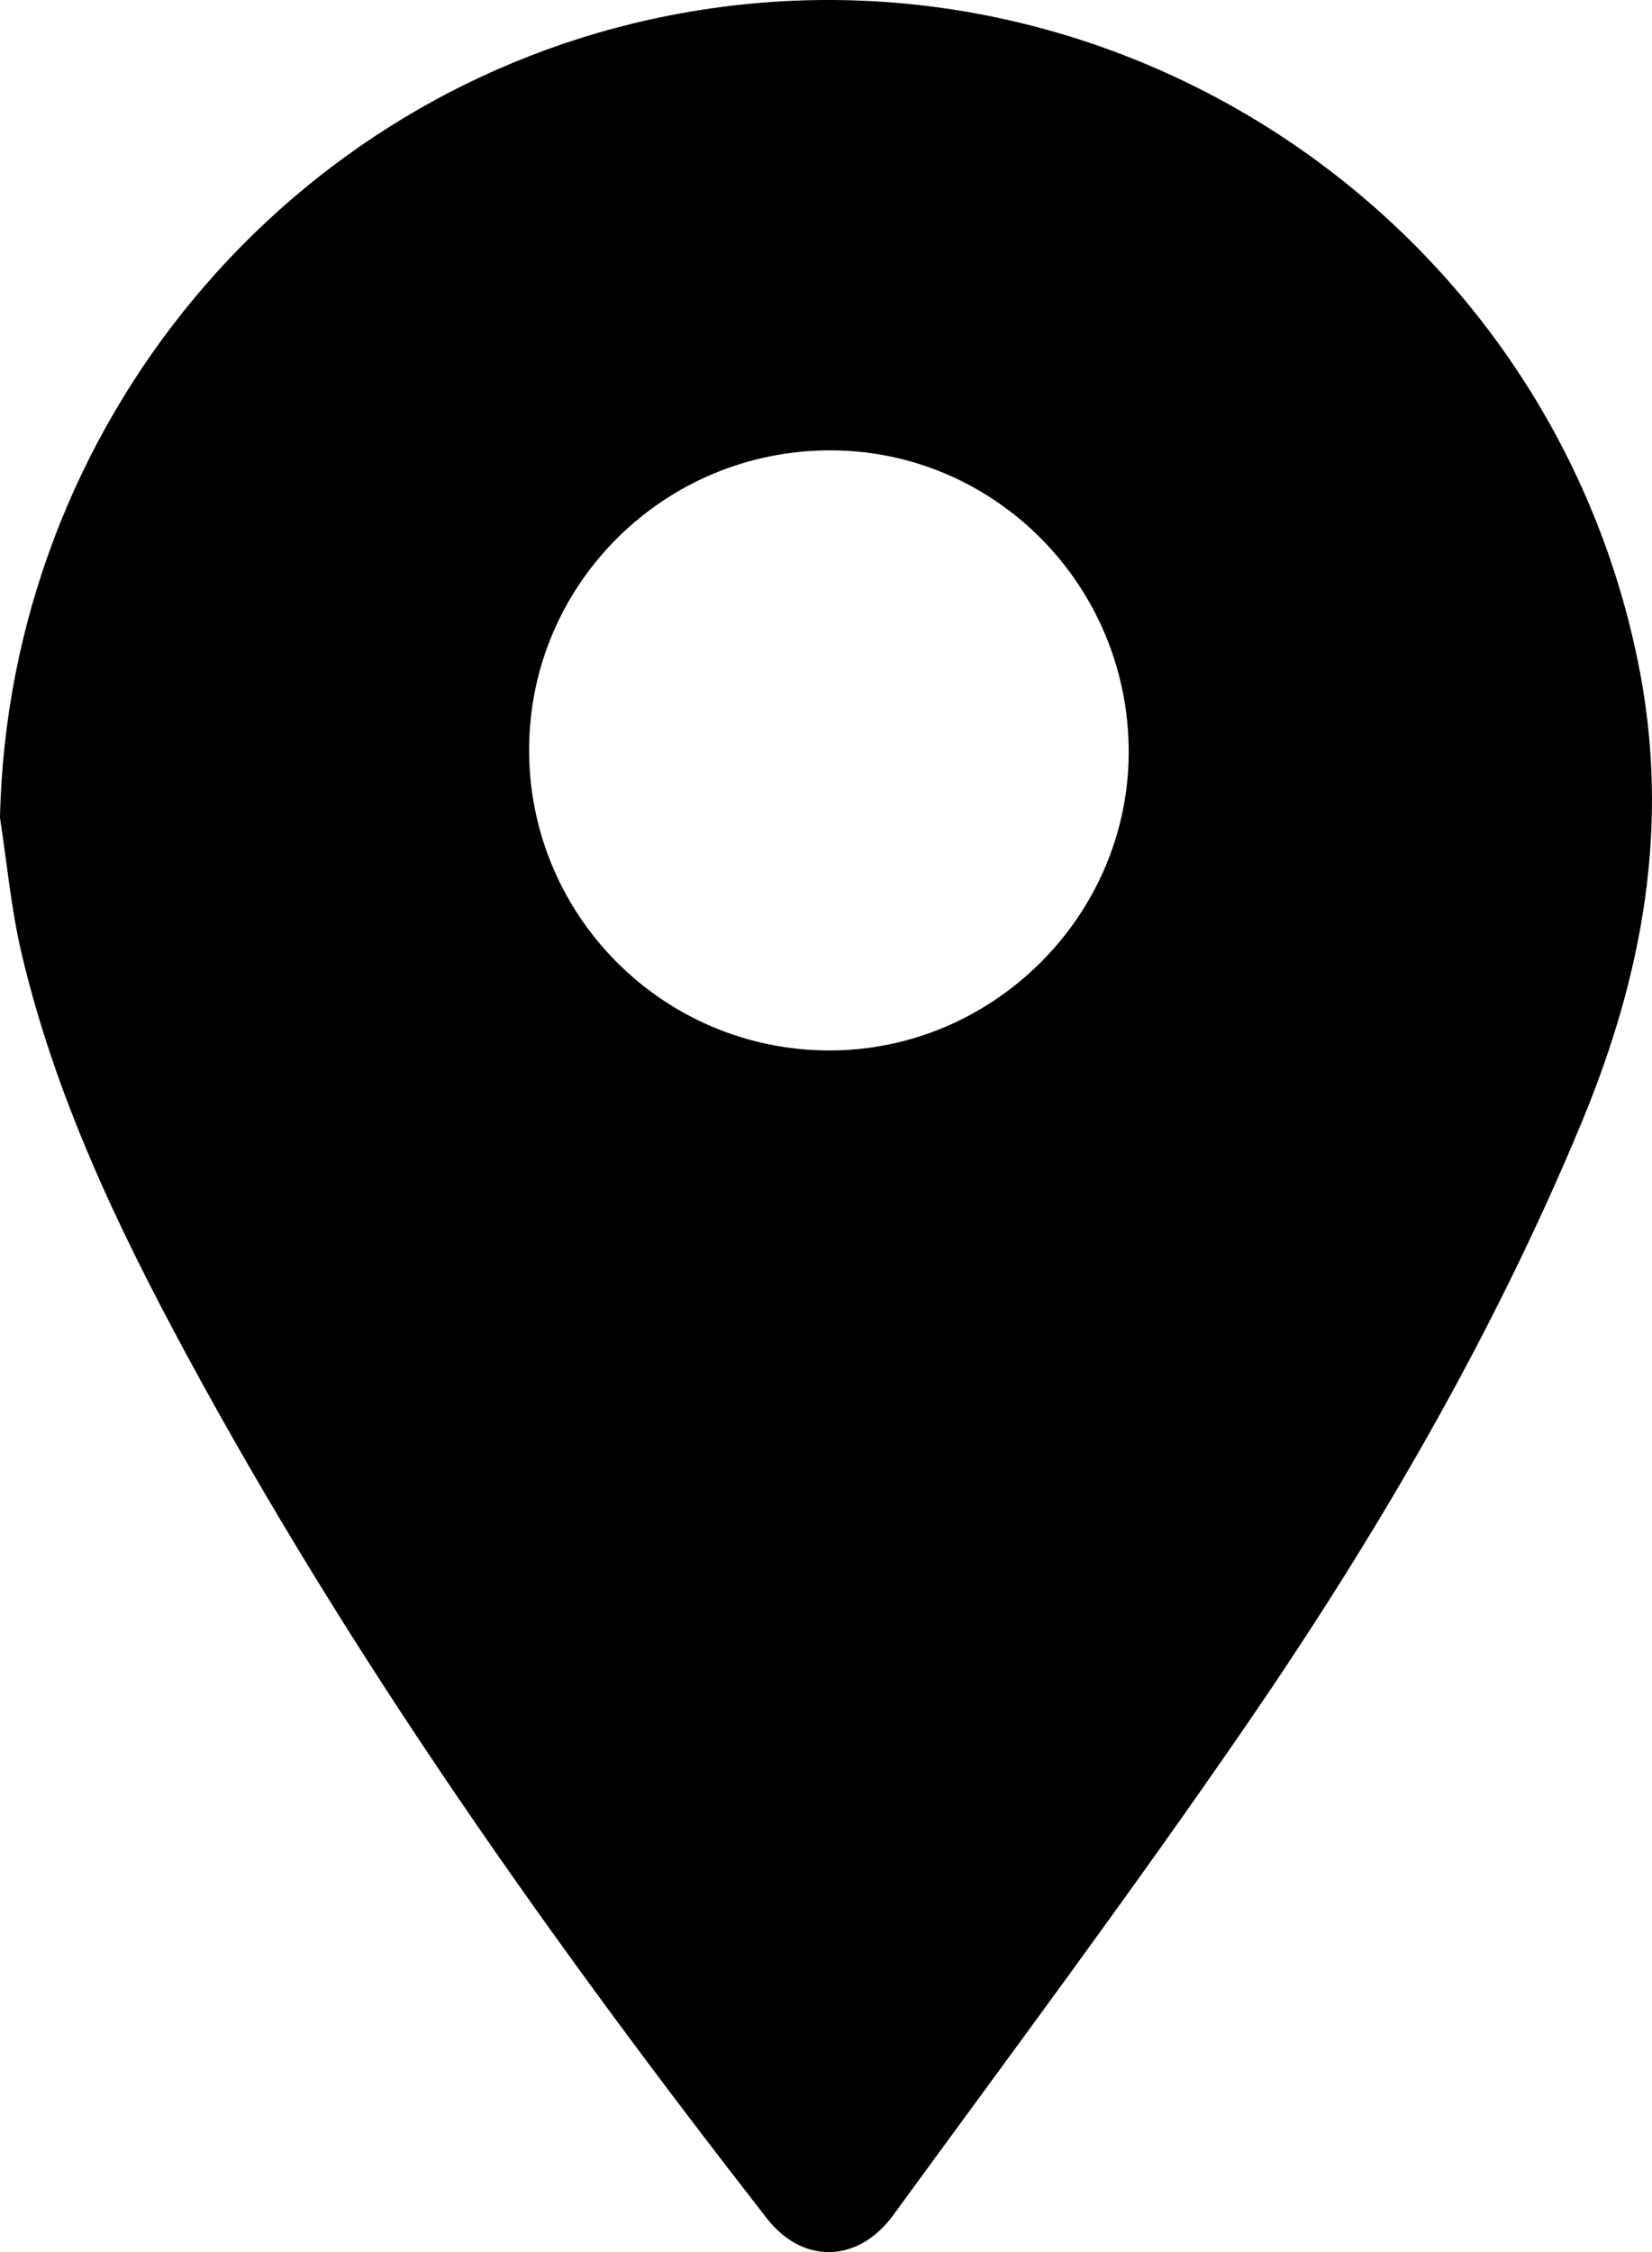 <svg xmlns="http://www.w3.org/2000/svg" id="Capa_1" viewBox="0 0 263.98 359.67"><defs><style>.cls-1{stroke-width:0px;}</style></defs><path class="cls-1" d="m0,130.53C1.38,68.08,45.81,14.53,106.82,2.5c71.39-14.07,140.91,32.67,155.04,103.8,5.07,25.52.64,49.48-9.14,73-14.18,34.12-32.71,65.85-53.55,96.18-18.21,26.5-37.46,52.28-56.42,78.26-5.64,7.73-14.49,7.88-20.21.54-34.23-43.9-66.41-89.2-92.92-138.28-10.97-20.31-20.86-41.14-26.18-63.76-1.67-7.12-2.33-14.47-3.45-21.71Zm132.42,37.23c26.14.07,47.8-21.35,47.94-47.42.14-26.67-21.27-48.41-47.69-48.42-26.49,0-47.98,21.26-48.12,47.6-.14,26.56,21.3,48.17,47.88,48.24Z"></path></svg>
